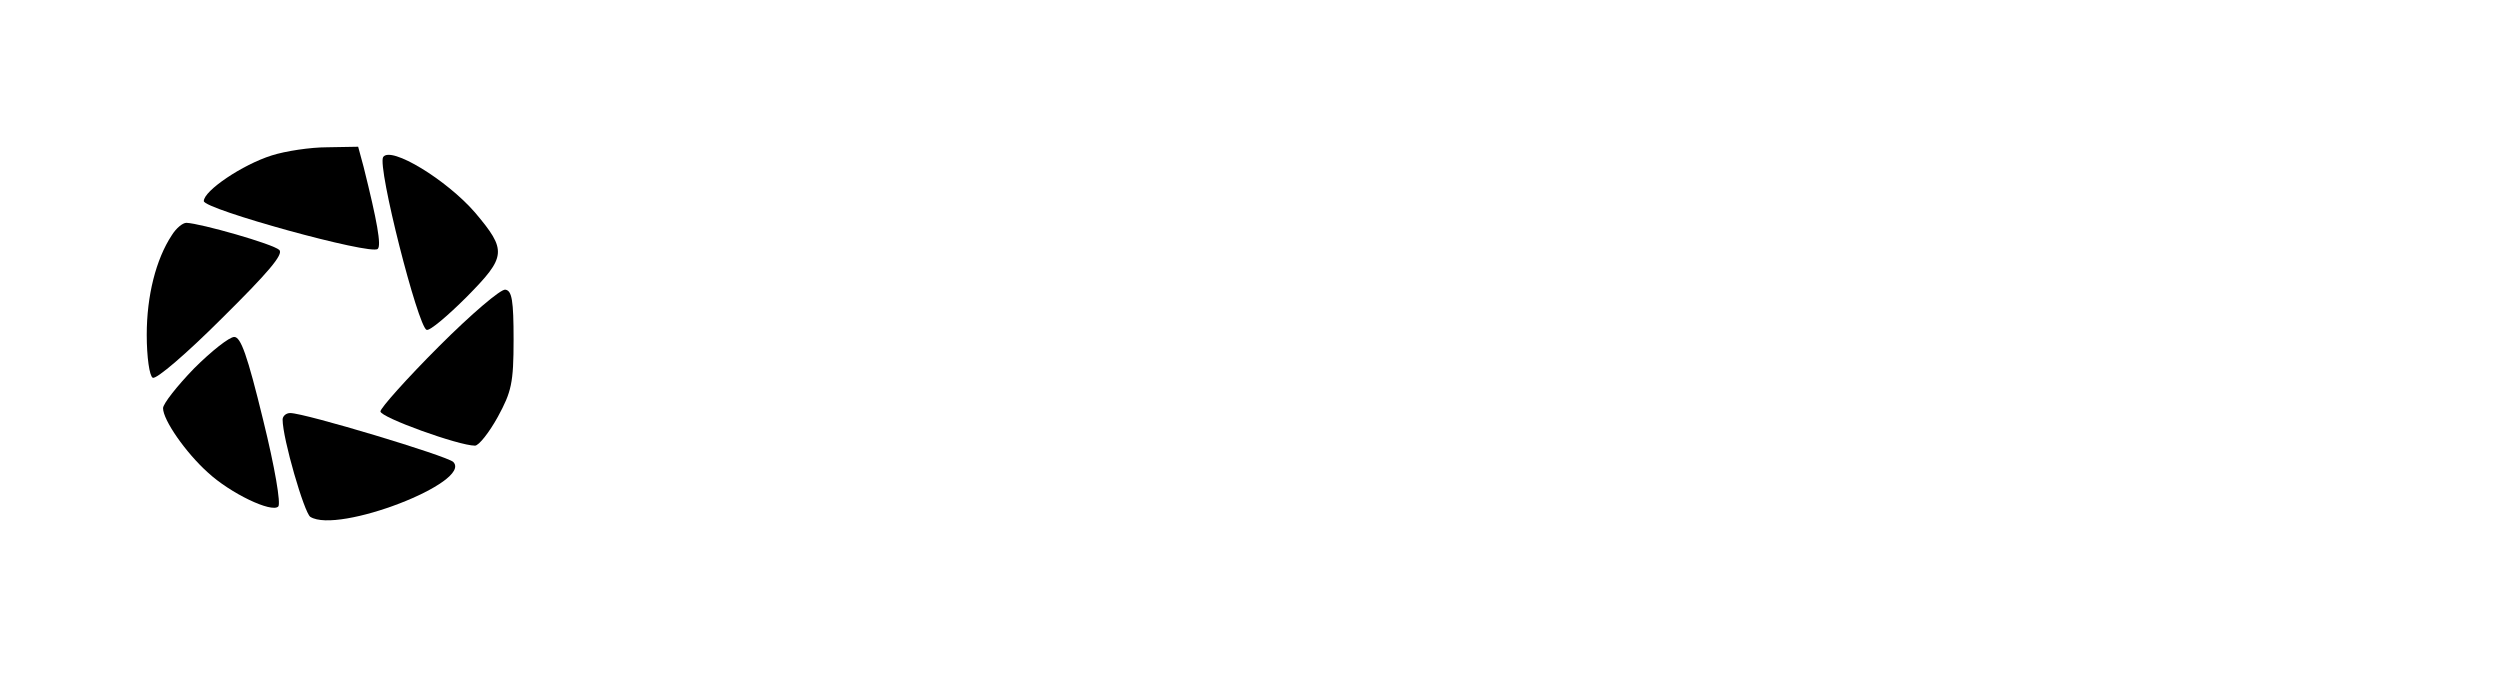 <?xml version="1.0" standalone="no"?>
<!DOCTYPE svg PUBLIC "-//W3C//DTD SVG 20010904//EN"
 "http://www.w3.org/TR/2001/REC-SVG-20010904/DTD/svg10.dtd">
<svg version="1.0" xmlns="http://www.w3.org/2000/svg"
 width="460pt" height="127pt" viewBox="0 0 460 127"
 preserveAspectRatio="xMidYMid meet">

<g transform="translate(0,127) scale(0.1,-0.1)"
fill="#000000" stroke="none">
<path d="M500 984 c-54 -17 -125 -65 -125 -84 0 -15 308 -100 320 -88 7 6 -1
51 -26 151 l-10 37 -57 -1 c-31 0 -77 -7 -102 -15z"/>
<path d="M705 981 c-11 -18 64 -312 80 -318 6 -2 39 26 74 61 73 74 74 85 15
155 -52 60 -155 123 -169 102z"/>
<path d="M316 837 c-29 -44 -46 -111 -46 -183 0 -41 5 -76 11 -79 6 -4 63 45
127 109 85 84 114 118 106 126 -11 11 -145 49 -171 50 -7 0 -19 -10 -27 -23z"/>
<path d="M808 633 c-60 -60 -108 -114 -108 -120 0 -11 144 -63 174 -63 7 0 26
24 42 53 25 46 29 62 29 142 0 72 -3 90 -15 92 -8 2 -63 -45 -122 -104z"/>
<path d="M357 592 c-31 -32 -57 -65 -57 -73 0 -22 42 -82 82 -118 42 -39 118
-75 130 -63 5 5 -6 71 -28 160 -29 119 -41 152 -53 152 -9 0 -42 -26 -74 -58z"/>
<path d="M520 498 c0 -35 40 -172 51 -179 51 -32 299 64 263 101 -11 11 -273
90 -300 90 -8 0 -14 -6 -14 -12z"/>
</g>
</svg>

